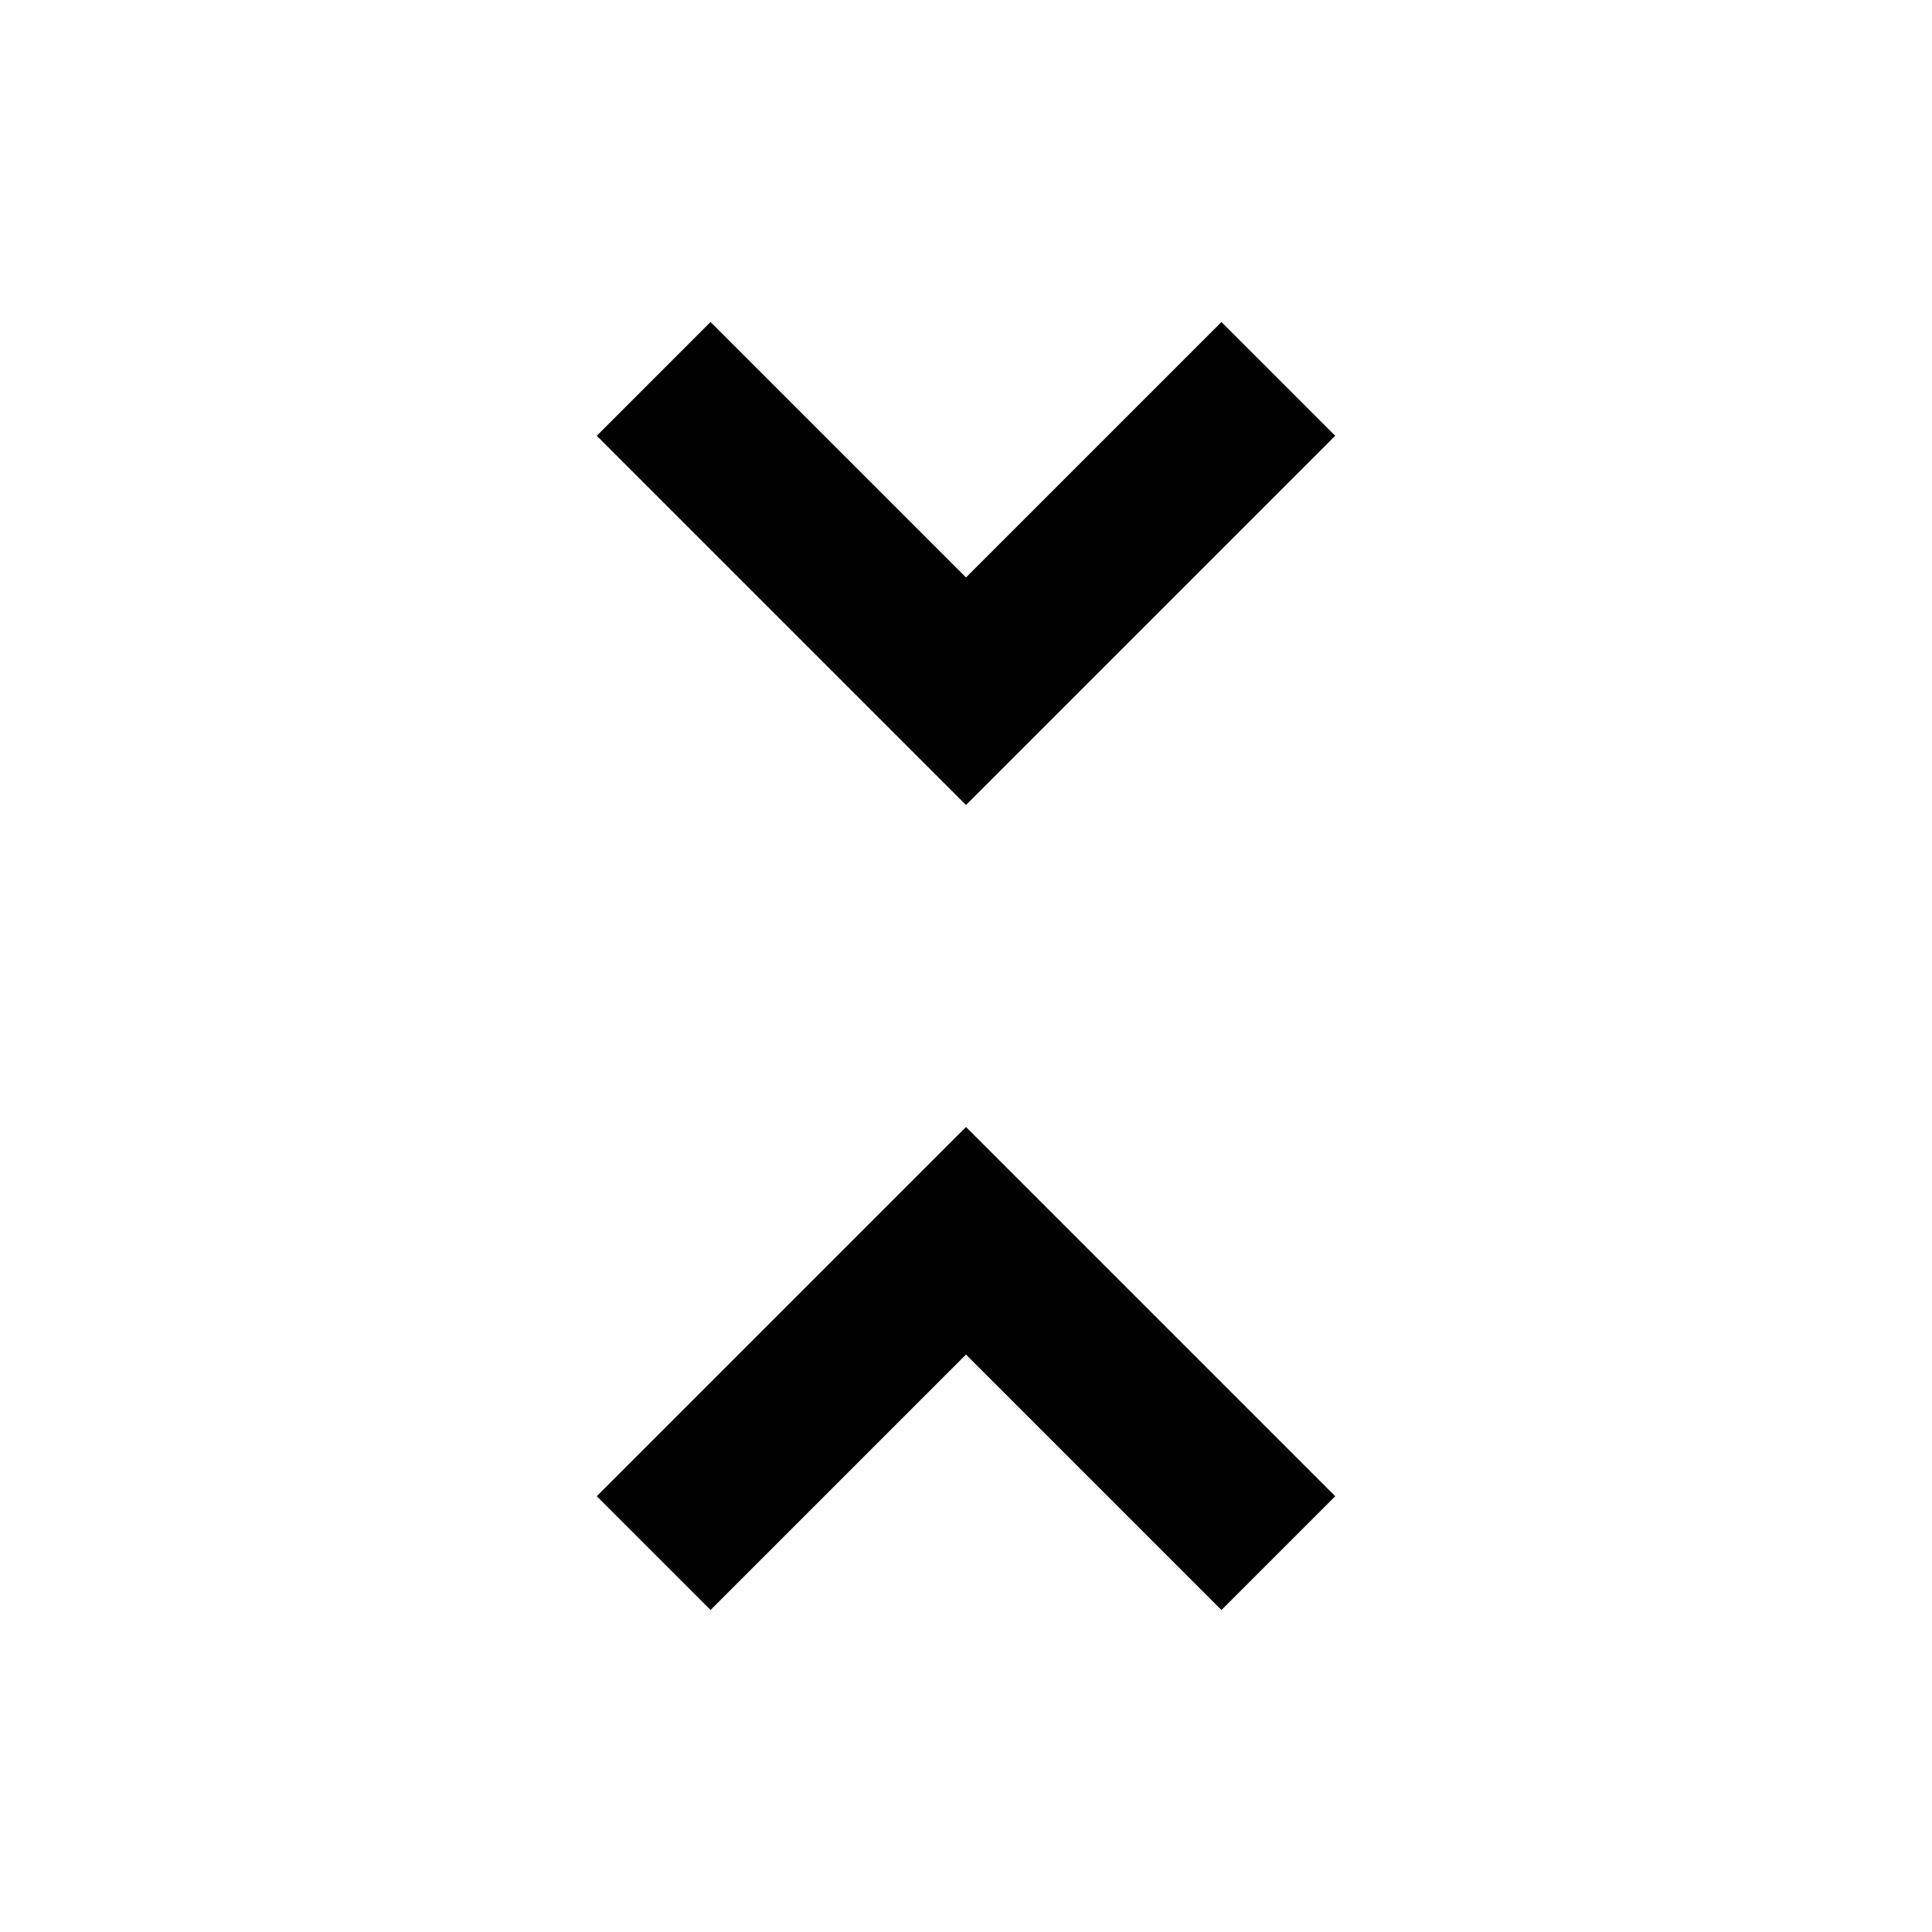 <svg xmlns="http://www.w3.org/2000/svg" width="36" height="36" viewBox="0 0 36 36">
    <path d="M0 0h36v36h-36z" fill="none"/>
    <path d="M11.12 27.88l2.12 2.12 4.76-4.76 4.76 4.76 2.12-2.12-6.88-6.88-6.88 6.88zm13.76-19.76l-2.12-2.12-4.76 4.76-4.76-4.76-2.12 2.12 6.88 6.88 6.88-6.88z"/>
</svg>

